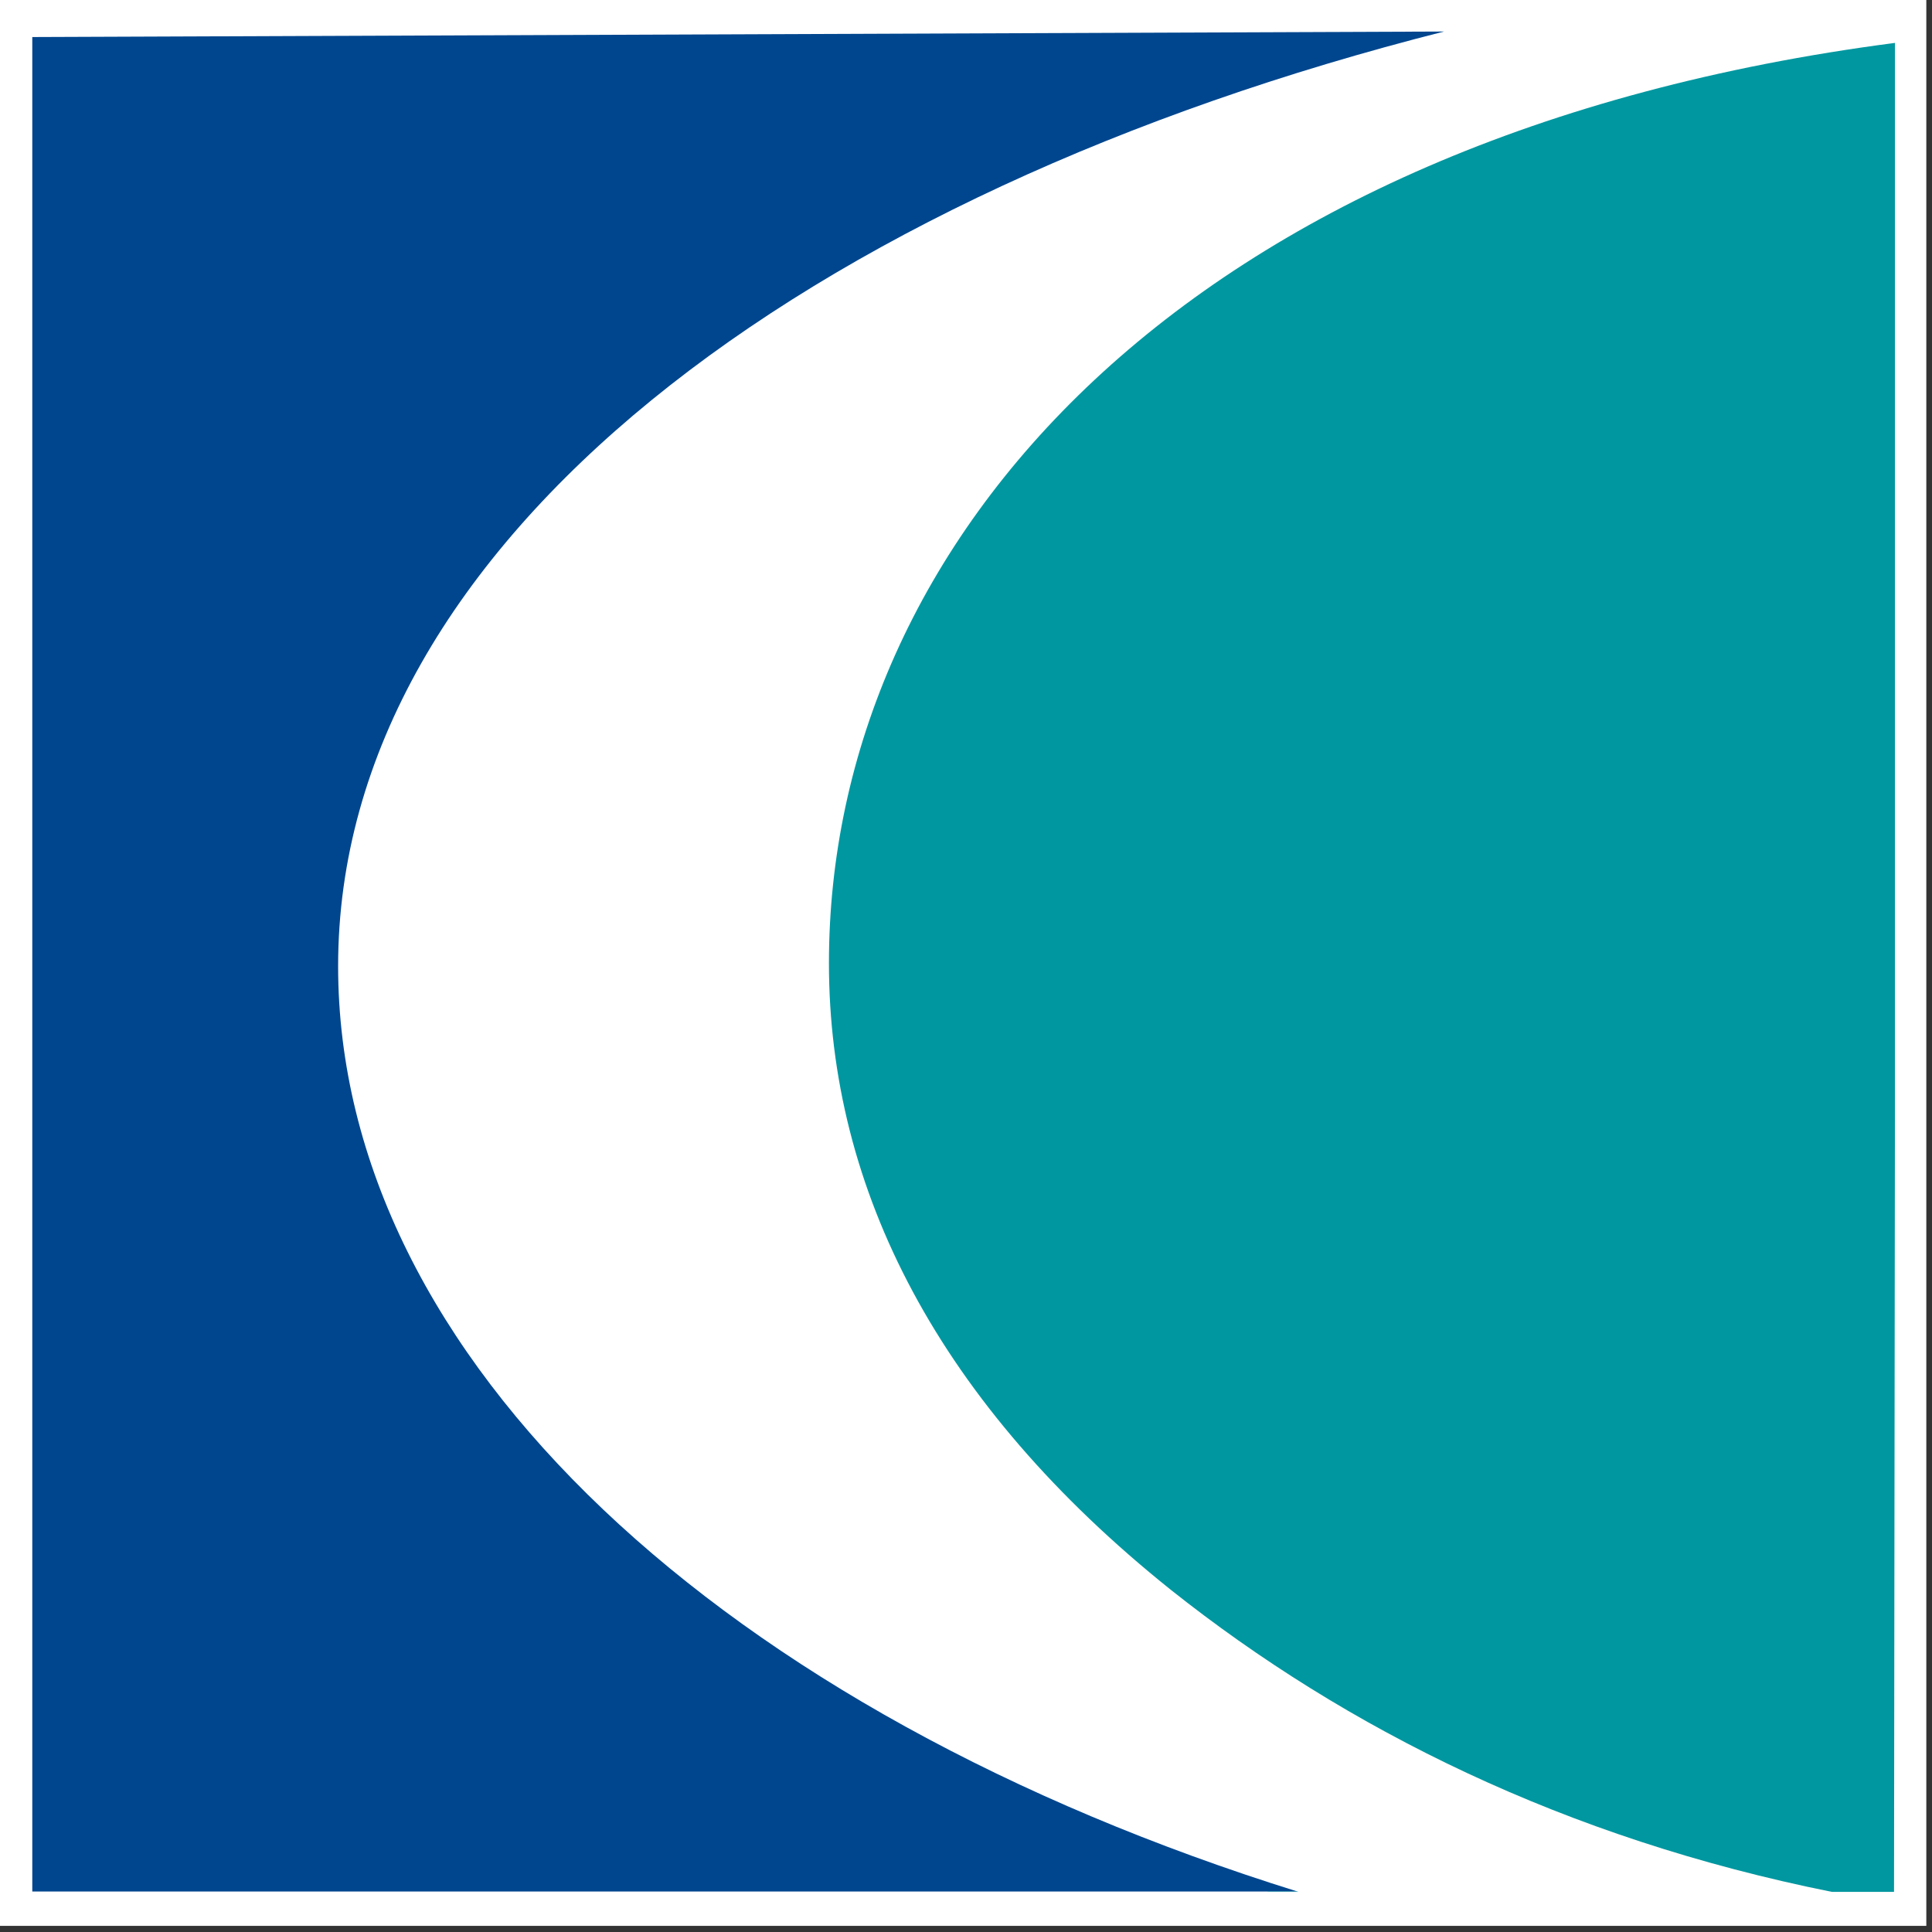 <svg xmlns:xlink="http://www.w3.org/1999/xlink" xmlns="http://www.w3.org/2000/svg" version="1.1" viewBox="0 0 43.5 43.5" style="max-height: 500px" width="43.5" height="43.5">
    <rect x="0" y="0" width="43.5" height="43.5" fill="#333333" stroke="none"/>
    <title>64DF49CE-6E51-4B39-9177-EE48791CAE75</title>
    <g fill-rule="evenodd" fill="none" stroke-width="1" stroke="none" id="Home">
        <g id="Creagh-landscape-logo" transform="translate(-140, -60)">
            <g transform="translate(140, 60)">
                <g id="Group">
                    <g>
                        <rect height="43.362" width="43.372" y="0" x="0" fill-rule="nonzero" fill="#FFFFFF" id="Rectangle"/>
                        <path fill-rule="nonzero" fill="#00468E" id="Path" d="M7.613,21.754 C7.613,12.175 18.147,4.349 32.513,0.71 L0.727,0.834 L0.727,42.588 L29.211,42.588 C16.316,38.564 7.613,30.61 7.613,21.754 Z"/>
                        <path fill-rule="nonzero" fill="#0097A0" id="Path" d="M18.664,21.685 C18.664,26.795 21.145,31.619 26.358,35.793 C30.319,38.94 35.241,41.39 41.242,42.596 L42.645,42.596 L42.666,24.7 L42.666,0.966 C26.611,3.058 18.664,12.2 18.664,21.685 Z"/>
                        <path fill-rule="nonzero" fill="#0097A0" id="Path" d="M28.539,42.588 C28.539,42.588 28.548,42.592 28.548,42.596 L29.232,42.596 C29.232,42.596 29.219,42.592 29.211,42.588 L28.539,42.588 Z"/>
                        <polygon points="0.706 42.66 42.666 42.66 42.666 0.706 0.706 0.706 0.706 42.66" id="Path"/>
                    </g>
                    <path fill-rule="nonzero" fill="#00468E" id="Shape" d="M264.502,42.015 L275.177,42.015 L275.177,25.14 L289.239,25.14 L289.239,42.01 L299.914,42.01 L299.914,1.039 L289.239,1.039 L289.239,15.959 L275.177,15.959 L275.177,1.039 L264.502,1.039 L264.502,42.015 L264.502,42.015 Z M257.099,19.577 L239.88,19.577 L239.88,27.497 L247.343,27.497 C246.77,31.226 243.212,33.693 237.93,33.693 C231.044,33.693 228.405,27.608 228.405,21.527 C228.405,15.446 231.044,9.361 237.93,9.361 C242.237,9.361 245.68,11.486 246.022,14.984 L256.697,14.984 C255.722,4.712 246.655,0.18 238.161,0.18 C225.767,0.18 217.73,9.647 217.73,21.527 C217.73,33.406 225.767,42.874 238.161,42.874 C241.95,42.874 246.77,41.497 249.58,37.537 L250.213,42.015 L257.099,42.015 L257.099,19.577 L257.099,19.577 L257.099,19.577 Z M176.403,42.015 L187.365,42.015 L189.948,34.668 L204.237,34.668 L206.76,42.015 L217.893,42.015 L202.573,1.039 L191.727,1.039 L176.403,42.01 L176.403,42.01 L176.403,42.015 Z M197.065,12.406 L197.18,12.406 L201.714,26.753 L192.416,26.753 L197.065,12.406 L197.065,12.406 Z M140.589,42.015 L173.82,42.015 L173.82,32.833 L151.264,32.833 L151.264,25.029 L171.352,25.029 L171.352,16.767 L151.264,16.767 L151.264,9.592 L173.247,9.592 L173.247,1.039 L140.589,1.039 L140.589,42.015 L140.589,42.015 L140.589,42.015 Z M109.141,9.592 L117.635,9.592 C120.62,9.592 123.032,10.969 123.032,14.009 C123.032,17.05 121.313,18.829 118.097,18.829 L109.145,18.829 L109.145,9.592 L109.145,9.592 L109.141,9.592 Z M98.466,42.015 L109.141,42.015 L109.141,27.095 L117.233,27.095 C122.224,27.095 122.917,31.341 123.203,35.472 C123.319,36.618 123.49,40.638 124.409,42.015 L134.969,42.015 C133.536,40.522 133.361,34.497 133.245,32.774 C132.903,28.874 131.637,23.994 127.275,22.959 L127.275,22.844 C131.577,21.18 133.703,16.99 133.703,12.572 C133.703,4.311 126.586,1.039 119.354,1.039 L98.462,1.039 L98.462,42.015 L98.462,42.015 L98.466,42.015 Z M92.094,15.677 C91.807,5.803 82.223,0.18 73.387,0.18 C60.988,0.18 52.956,9.647 52.956,21.527 C52.956,33.406 60.992,42.874 73.387,42.874 C83.775,42.874 91.525,36.678 92.098,26.115 L81.423,26.115 C81.021,30.819 78.151,33.689 73.16,33.689 C66.274,33.689 63.635,27.603 63.635,21.523 C63.635,15.442 66.274,9.357 73.16,9.357 C77.638,9.357 80.85,11.537 81.423,15.668 L92.098,15.668 L92.094,15.677 Z"/>
                </g>
                <path fill-rule="nonzero" fill="#0E4C88" id="Shape" d="M299.932,55.335 L299.932,57.161 L290.843,57.161 L290.843,62.348 L299.311,62.348 L299.311,64.174 L290.843,64.174 L290.843,69.815 L300,69.815 L300,71.641 L288.675,71.641 L288.675,55.335 L299.932,55.335 L299.932,55.335 Z M273.415,57.161 L273.415,55.335 L286.455,55.335 L286.455,57.161 L281.019,57.161 L281.019,71.641 L278.851,71.641 L278.851,57.161 L273.415,57.161 L273.415,57.161 Z M272.042,55.335 L272.042,57.161 L262.954,57.161 L262.954,62.348 L271.426,62.348 L271.426,64.174 L262.954,64.174 L262.954,69.815 L272.115,69.815 L272.115,71.641 L260.786,71.641 L260.786,55.335 L272.046,55.335 L272.042,55.335 Z M252.856,62.738 C253.318,62.661 253.716,62.511 254.058,62.289 C254.4,62.07 254.674,61.775 254.879,61.399 C255.084,61.027 255.187,60.54 255.187,59.949 C255.187,59.124 254.956,58.457 254.503,57.94 C254.045,57.422 253.31,57.161 252.287,57.161 L246.899,57.161 L246.899,62.844 L251.423,62.844 C251.924,62.844 252.403,62.81 252.861,62.733 M252.407,55.331 C253.96,55.331 255.174,55.712 256.051,56.473 C256.928,57.234 257.368,58.277 257.368,59.603 C257.368,60.595 257.142,61.463 256.693,62.207 C256.239,62.956 255.521,63.46 254.533,63.738 L254.533,63.781 C255.003,63.875 255.388,64.029 255.688,64.243 C255.983,64.452 256.222,64.709 256.393,65.008 C256.573,65.308 256.701,65.633 256.782,66 C256.868,66.364 256.928,66.749 256.979,67.142 C257.009,67.536 257.03,67.942 257.048,68.352 C257.06,68.763 257.099,69.165 257.159,69.563 C257.219,69.956 257.308,70.337 257.424,70.691 C257.535,71.051 257.71,71.367 257.937,71.641 L255.516,71.641 C255.362,71.474 255.26,71.247 255.208,70.957 C255.153,70.67 255.119,70.345 255.102,69.986 C255.084,69.627 255.072,69.246 255.055,68.831 C255.037,68.421 254.995,68.019 254.918,67.621 C254.854,67.228 254.781,66.847 254.687,66.488 C254.601,66.133 254.451,65.816 254.255,65.551 C254.058,65.282 253.797,65.068 253.476,64.914 C253.156,64.752 252.728,64.675 252.198,64.675 L246.899,64.675 L246.899,71.637 L244.73,71.637 L244.73,55.331 L252.407,55.331 L252.407,55.331 Z M237.682,57.636 C236.852,57.063 235.869,56.768 234.727,56.768 C233.752,56.768 232.918,56.947 232.225,57.315 C231.528,57.679 230.959,58.175 230.514,58.791 C230.065,59.406 229.736,60.112 229.522,60.903 C229.308,61.694 229.201,62.515 229.201,63.366 C229.201,64.294 229.308,65.175 229.522,66.005 C229.736,66.834 230.065,67.561 230.514,68.173 C230.963,68.789 231.536,69.285 232.238,69.652 C232.939,70.012 233.777,70.2 234.752,70.2 C235.467,70.2 236.104,70.08 236.66,69.845 C237.211,69.605 237.69,69.28 238.097,68.861 C238.499,68.442 238.82,67.946 239.046,67.364 C239.273,66.787 239.414,66.163 239.457,65.491 L241.625,65.491 C241.411,67.548 240.706,69.143 239.504,70.285 C238.298,71.427 236.655,72 234.564,72 C233.302,72 232.199,71.782 231.254,71.35 C230.309,70.914 229.526,70.319 228.902,69.558 C228.277,68.797 227.807,67.899 227.494,66.864 C227.182,65.825 227.028,64.713 227.028,63.529 C227.028,62.344 227.195,61.228 227.529,60.18 C227.862,59.137 228.358,58.226 229.004,57.452 C229.65,56.674 230.458,56.062 231.429,55.613 C232.396,55.164 233.499,54.938 234.752,54.938 C235.603,54.938 236.412,55.053 237.173,55.28 C237.934,55.506 238.61,55.84 239.205,56.285 C239.799,56.725 240.295,57.277 240.693,57.94 C241.086,58.602 241.347,59.368 241.471,60.236 L239.303,60.236 C239.059,59.077 238.52,58.209 237.69,57.632 M213.218,55.327 L221.811,68.549 L221.858,68.549 L221.858,55.327 L223.915,55.327 L223.915,71.632 L221.541,71.632 L213.022,58.547 L212.975,58.547 L212.975,71.632 L210.922,71.632 L210.922,55.327 L213.227,55.327 L213.218,55.327 Z M192.741,60.27 C193.066,59.24 193.558,58.333 194.212,57.542 C194.866,56.751 195.683,56.118 196.654,55.647 C197.629,55.177 198.763,54.942 200.058,54.942 C201.354,54.942 202.488,55.177 203.463,55.647 C204.434,56.118 205.251,56.751 205.905,57.542 C206.559,58.333 207.051,59.244 207.376,60.27 C207.705,61.296 207.868,62.37 207.868,63.477 C207.868,64.585 207.701,65.658 207.376,66.685 C207.051,67.715 206.559,68.626 205.905,69.413 C205.251,70.204 204.434,70.833 203.463,71.299 C202.488,71.761 201.354,71.996 200.058,71.996 C198.763,71.996 197.629,71.761 196.654,71.299 C195.683,70.837 194.866,70.208 194.212,69.413 C193.558,68.626 193.066,67.711 192.741,66.685 C192.411,65.658 192.249,64.585 192.249,63.477 C192.249,62.37 192.416,61.296 192.741,60.27 M194.738,65.915 C194.948,66.714 195.281,67.433 195.743,68.074 C196.196,68.712 196.782,69.229 197.501,69.614 C198.215,69.999 199.07,70.2 200.058,70.2 C201.046,70.2 201.902,70.003 202.616,69.614 C203.33,69.225 203.916,68.712 204.374,68.074 C204.836,67.433 205.169,66.714 205.379,65.915 C205.593,65.115 205.7,64.307 205.7,63.482 C205.7,62.656 205.593,61.852 205.379,61.048 C205.169,60.249 204.836,59.53 204.374,58.889 C203.916,58.247 203.335,57.734 202.616,57.345 C201.902,56.956 201.046,56.764 200.058,56.764 C199.07,56.764 198.215,56.956 197.501,57.345 C196.787,57.734 196.196,58.247 195.743,58.889 C195.281,59.526 194.948,60.244 194.738,61.048 C194.524,61.848 194.417,62.661 194.417,63.482 C194.417,64.303 194.524,65.115 194.738,65.915 M186.116,57.632 C185.286,57.059 184.303,56.764 183.161,56.764 C182.181,56.764 181.347,56.943 180.654,57.311 C179.962,57.674 179.388,58.17 178.944,58.786 C178.49,59.402 178.161,60.108 177.947,60.899 C177.738,61.69 177.626,62.511 177.626,63.362 C177.626,64.29 177.733,65.171 177.947,66 C178.161,66.83 178.49,67.557 178.944,68.168 C179.393,68.784 179.97,69.28 180.667,69.648 C181.369,70.007 182.207,70.195 183.182,70.195 C183.896,70.195 184.529,70.076 185.085,69.84 C185.641,69.601 186.124,69.276 186.526,68.857 C186.929,68.438 187.241,67.942 187.476,67.36 C187.703,66.783 187.835,66.159 187.887,65.487 L190.055,65.487 C189.841,67.544 189.135,69.139 187.929,70.281 C186.727,71.423 185.081,71.996 182.998,71.996 C181.732,71.996 180.629,71.778 179.688,71.346 C178.743,70.91 177.956,70.315 177.336,69.554 C176.711,68.793 176.245,67.895 175.928,66.86 C175.62,65.821 175.458,64.709 175.458,63.524 C175.458,62.34 175.629,61.224 175.963,60.176 C176.296,59.133 176.788,58.222 177.434,57.448 C178.08,56.669 178.892,56.058 179.855,55.609 C180.825,55.16 181.933,54.933 183.182,54.933 C184.033,54.933 184.841,55.049 185.603,55.275 C186.364,55.502 187.04,55.836 187.634,56.28 C188.229,56.721 188.725,57.272 189.123,57.935 C189.52,58.598 189.777,59.364 189.901,60.232 L187.733,60.232 C187.489,59.073 186.954,58.205 186.12,57.627 M154.882,55.322 L163.47,68.545 L163.517,68.545 L163.517,55.322 L165.57,55.322 L165.57,71.628 L163.196,71.628 L154.677,58.542 L154.63,58.542 L154.63,71.628 L152.573,71.628 L152.573,55.322 L154.882,55.322 L154.882,55.322 Z M148.535,71.628 L146.367,71.628 L146.367,55.322 L148.535,55.322 L148.535,71.628 Z M124.893,55.322 L133.481,68.545 L133.528,68.545 L133.528,55.322 L135.585,55.322 L135.585,71.628 L133.211,71.628 L124.692,58.542 L124.645,58.542 L124.645,71.628 L122.587,71.628 L122.587,55.322 L124.897,55.322 L124.893,55.322 Z M104.415,60.266 C104.744,59.235 105.232,58.329 105.886,57.538 C106.541,56.746 107.358,56.114 108.328,55.643 C109.308,55.173 110.437,54.938 111.733,54.938 C113.029,54.938 114.162,55.173 115.137,55.643 C116.112,56.114 116.925,56.746 117.584,57.538 C118.238,58.329 118.725,59.24 119.055,60.266 C119.38,61.292 119.547,62.366 119.547,63.473 C119.547,64.581 119.38,65.654 119.055,66.68 C118.725,67.711 118.238,68.622 117.584,69.409 C116.925,70.2 116.112,70.828 115.137,71.294 C114.162,71.756 113.029,71.991 111.733,71.991 C110.437,71.991 109.308,71.756 108.328,71.294 C107.358,70.833 106.541,70.204 105.886,69.409 C105.232,68.622 104.744,67.707 104.415,66.68 C104.086,65.654 103.923,64.581 103.923,63.473 C103.923,62.366 104.086,61.292 104.415,60.266 M106.417,65.911 C106.626,66.71 106.964,67.429 107.417,68.07 C107.875,68.707 108.457,69.225 109.18,69.61 C109.894,69.994 110.749,70.195 111.733,70.195 C112.717,70.195 113.576,69.999 114.29,69.61 C115.005,69.22 115.595,68.707 116.048,68.07 C116.51,67.429 116.844,66.71 117.058,65.911 C117.267,65.111 117.378,64.303 117.378,63.477 C117.378,62.652 117.271,61.848 117.058,61.044 C116.844,60.244 116.51,59.526 116.048,58.885 C115.595,58.243 115.009,57.73 114.29,57.341 C113.576,56.952 112.721,56.759 111.733,56.759 C110.745,56.759 109.89,56.952 109.18,57.341 C108.461,57.73 107.875,58.243 107.417,58.885 C106.964,59.522 106.626,60.24 106.417,61.044 C106.203,61.844 106.096,62.656 106.096,63.477 C106.096,64.298 106.203,65.111 106.417,65.911 M100.771,71.628 L98.603,71.628 L98.603,55.322 L100.771,55.322 L100.771,71.628 Z M83.249,57.148 L83.249,55.322 L96.289,55.322 L96.289,57.148 L90.853,57.148 L90.853,71.628 L88.685,71.628 L88.685,57.148 L83.249,57.148 Z M78.703,55.322 L85.079,71.628 L82.676,71.628 L80.892,66.719 L73.994,66.719 L72.168,71.628 L69.952,71.628 L76.303,55.322 L78.703,55.322 Z M80.208,64.893 L77.492,57.285 L77.445,57.285 L74.682,64.893 L80.208,64.893 L80.208,64.893 Z M62.506,71.628 L56.771,55.322 L59.102,55.322 L63.759,69.456 L63.806,69.456 L68.511,55.322 L70.773,55.322 L64.965,71.628 L62.502,71.628 L62.506,71.628 Z M40.365,60.266 C40.69,59.235 41.182,58.329 41.836,57.538 C42.491,56.746 43.303,56.114 44.278,55.643 C45.253,55.173 46.387,54.938 47.683,54.938 C48.979,54.938 50.112,55.173 51.083,55.643 C52.058,56.114 52.875,56.746 53.525,57.538 C54.183,58.329 54.671,59.24 55.005,60.266 C55.33,61.292 55.492,62.366 55.492,63.473 C55.492,64.581 55.33,65.654 55.005,66.68 C54.675,67.711 54.188,68.622 53.525,69.409 C52.87,70.2 52.058,70.828 51.083,71.294 C50.112,71.756 48.974,71.991 47.683,71.991 C46.391,71.991 45.253,71.756 44.278,71.294 C43.303,70.833 42.486,70.204 41.836,69.409 C41.182,68.622 40.69,67.707 40.365,66.68 C40.036,65.654 39.873,64.581 39.873,63.473 C39.873,62.366 40.04,61.292 40.365,60.266 M42.362,65.911 C42.576,66.71 42.914,67.429 43.367,68.07 C43.829,68.707 44.411,69.225 45.125,69.61 C45.844,69.994 46.695,70.195 47.687,70.195 C48.679,70.195 49.53,69.999 50.244,69.61 C50.959,69.22 51.549,68.707 52.002,68.07 C52.46,67.429 52.793,66.71 53.007,65.911 C53.221,65.111 53.328,64.303 53.328,63.477 C53.328,62.652 53.221,61.848 53.007,61.044 C52.793,60.244 52.46,59.526 52.002,58.885 C51.549,58.243 50.959,57.73 50.244,57.341 C49.53,56.952 48.675,56.759 47.687,56.759 C46.699,56.759 45.844,56.952 45.125,57.341 C44.411,57.73 43.829,58.243 43.367,58.885 C42.914,59.522 42.576,60.24 42.362,61.044 C42.148,61.844 42.041,62.656 42.041,63.477 C42.041,64.298 42.148,65.111 42.362,65.911 M26.17,55.322 L34.762,68.545 L34.809,68.545 L34.809,55.322 L36.866,55.322 L36.866,71.628 L34.493,71.628 L25.969,58.542 L25.926,58.542 L25.926,71.628 L23.869,71.628 L23.869,55.322 L26.179,55.322 L26.17,55.322 Z M9.268,55.322 L17.856,68.545 L17.903,68.545 L17.903,55.322 L19.96,55.322 L19.96,71.628 L17.586,71.628 L9.067,58.542 L9.02,58.542 L9.02,71.628 L6.963,71.628 L6.963,55.322 L9.268,55.322 L9.268,55.322 Z M2.921,71.628 L0.731,71.628 L0.731,55.322 L2.904,55.322 L2.904,71.628 L2.921,71.628 Z"/>
            </g>
        </g>
    </g>
</svg>